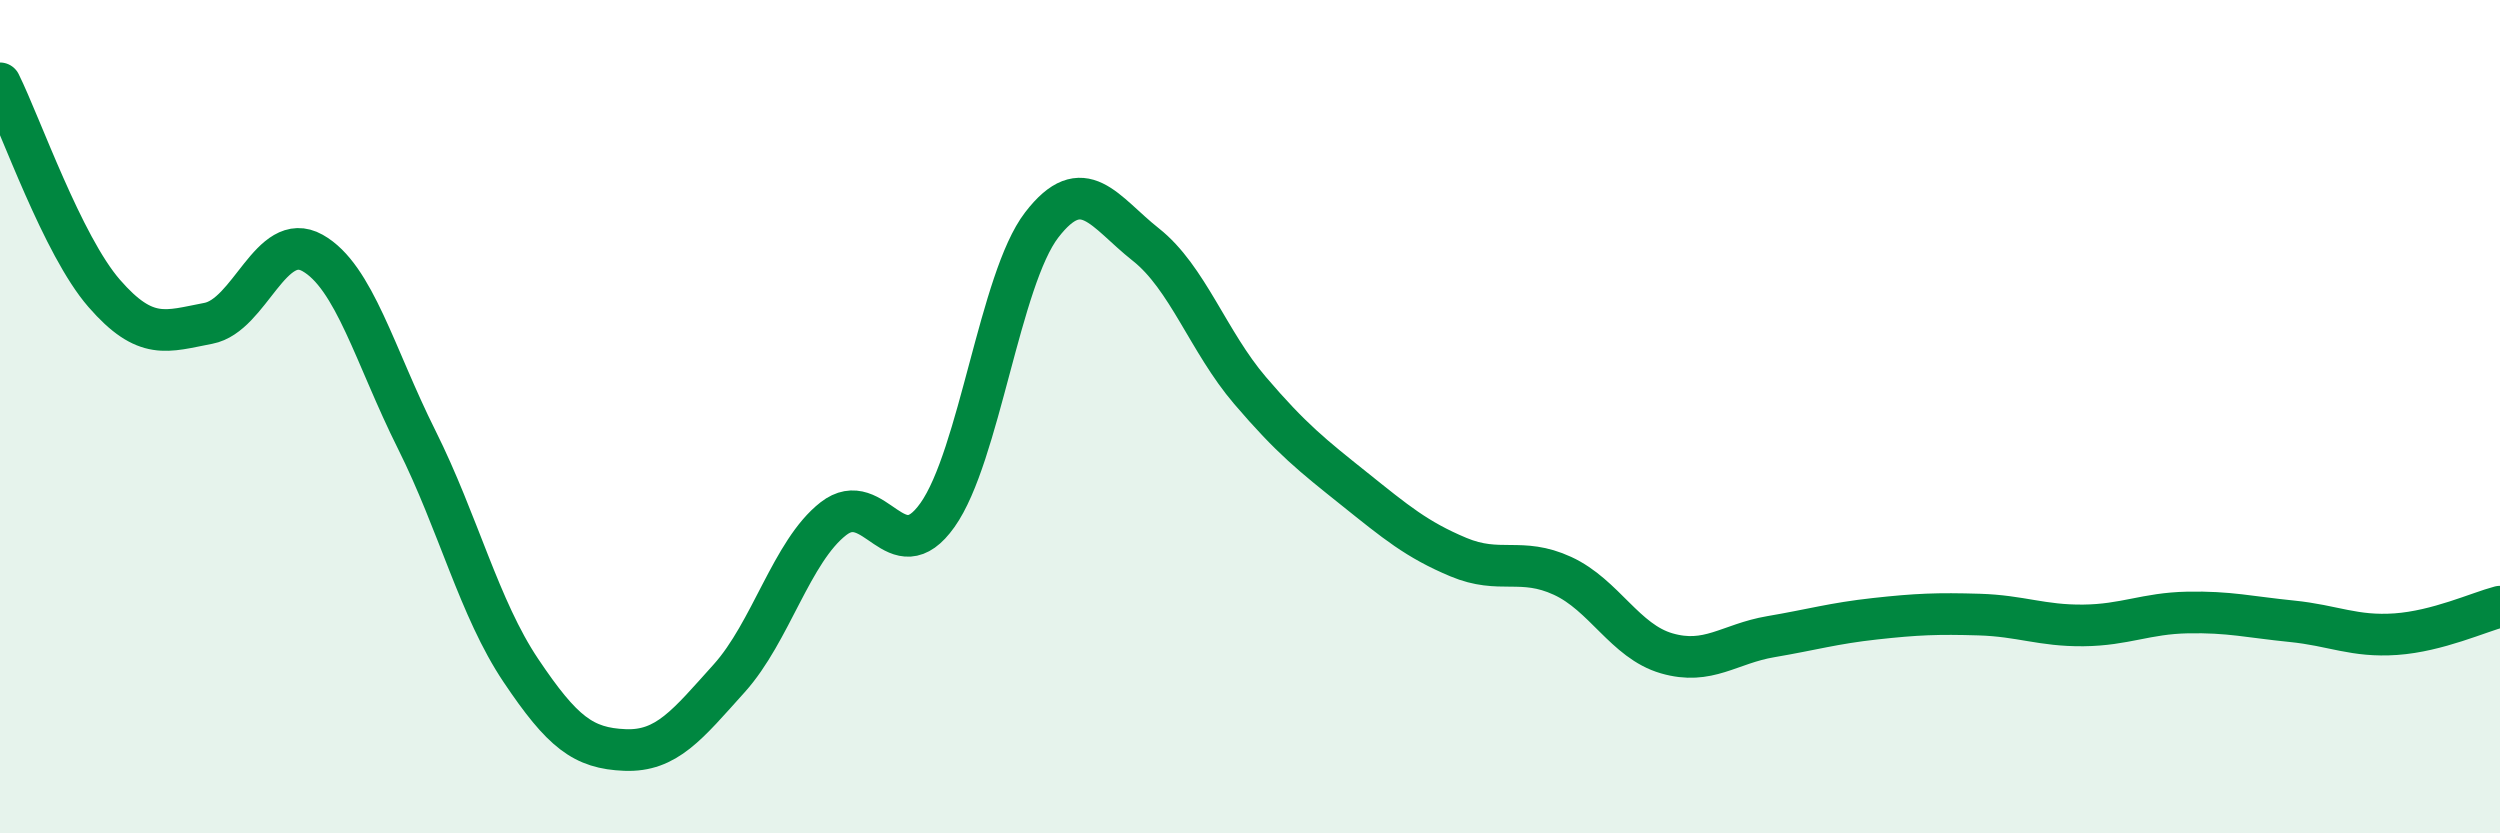 
    <svg width="60" height="20" viewBox="0 0 60 20" xmlns="http://www.w3.org/2000/svg">
      <path
        d="M 0,2 C 0.5,3.01 1.5,5.89 2.5,7.04 C 3.5,8.19 4,7.95 5,7.76 C 6,7.57 6.5,5.51 7.5,6.07 C 8.5,6.63 9,8.55 10,10.55 C 11,12.55 11.5,14.6 12.5,16.09 C 13.5,17.58 14,17.96 15,18 C 16,18.04 16.5,17.39 17.5,16.28 C 18.5,15.17 19,13.23 20,12.45 C 21,11.67 21.5,13.77 22.5,12.36 C 23.5,10.95 24,6.7 25,5.4 C 26,4.1 26.5,5.08 27.5,5.87 C 28.5,6.66 29,8.2 30,9.37 C 31,10.54 31.5,10.93 32.5,11.73 C 33.5,12.53 34,12.95 35,13.37 C 36,13.79 36.5,13.36 37.5,13.82 C 38.5,14.28 39,15.39 40,15.68 C 41,15.97 41.5,15.45 42.5,15.28 C 43.5,15.11 44,14.96 45,14.85 C 46,14.74 46.5,14.72 47.5,14.75 C 48.5,14.78 49,15.02 50,15.01 C 51,15 51.5,14.72 52.5,14.7 C 53.5,14.68 54,14.81 55,14.91 C 56,15.01 56.5,15.29 57.5,15.22 C 58.5,15.15 59.5,14.69 60,14.56L60 20L0 20Z"
        fill="#008740"
        opacity="0.1"
        stroke-linecap="round"
        stroke-linejoin="round"
      />
      <path
        d="M 0,2 C 0.5,3.01 1.5,5.89 2.5,7.04 C 3.5,8.19 4,7.95 5,7.76 C 6,7.57 6.5,5.51 7.5,6.07 C 8.5,6.63 9,8.55 10,10.55 C 11,12.55 11.5,14.6 12.5,16.09 C 13.5,17.58 14,17.96 15,18 C 16,18.04 16.5,17.39 17.5,16.28 C 18.5,15.17 19,13.23 20,12.45 C 21,11.67 21.5,13.77 22.5,12.36 C 23.5,10.95 24,6.7 25,5.4 C 26,4.1 26.5,5.08 27.5,5.87 C 28.5,6.66 29,8.2 30,9.37 C 31,10.54 31.5,10.93 32.5,11.73 C 33.5,12.53 34,12.95 35,13.37 C 36,13.79 36.5,13.36 37.5,13.82 C 38.5,14.28 39,15.39 40,15.68 C 41,15.97 41.5,15.45 42.5,15.28 C 43.5,15.11 44,14.96 45,14.85 C 46,14.74 46.5,14.72 47.5,14.75 C 48.5,14.78 49,15.02 50,15.01 C 51,15 51.5,14.72 52.5,14.7 C 53.5,14.68 54,14.81 55,14.91 C 56,15.01 56.5,15.29 57.5,15.22 C 58.5,15.15 59.5,14.69 60,14.56"
        stroke="#008740"
        stroke-width="1"
        fill="none"
        stroke-linecap="round"
        stroke-linejoin="round"
      />
    </svg>
  